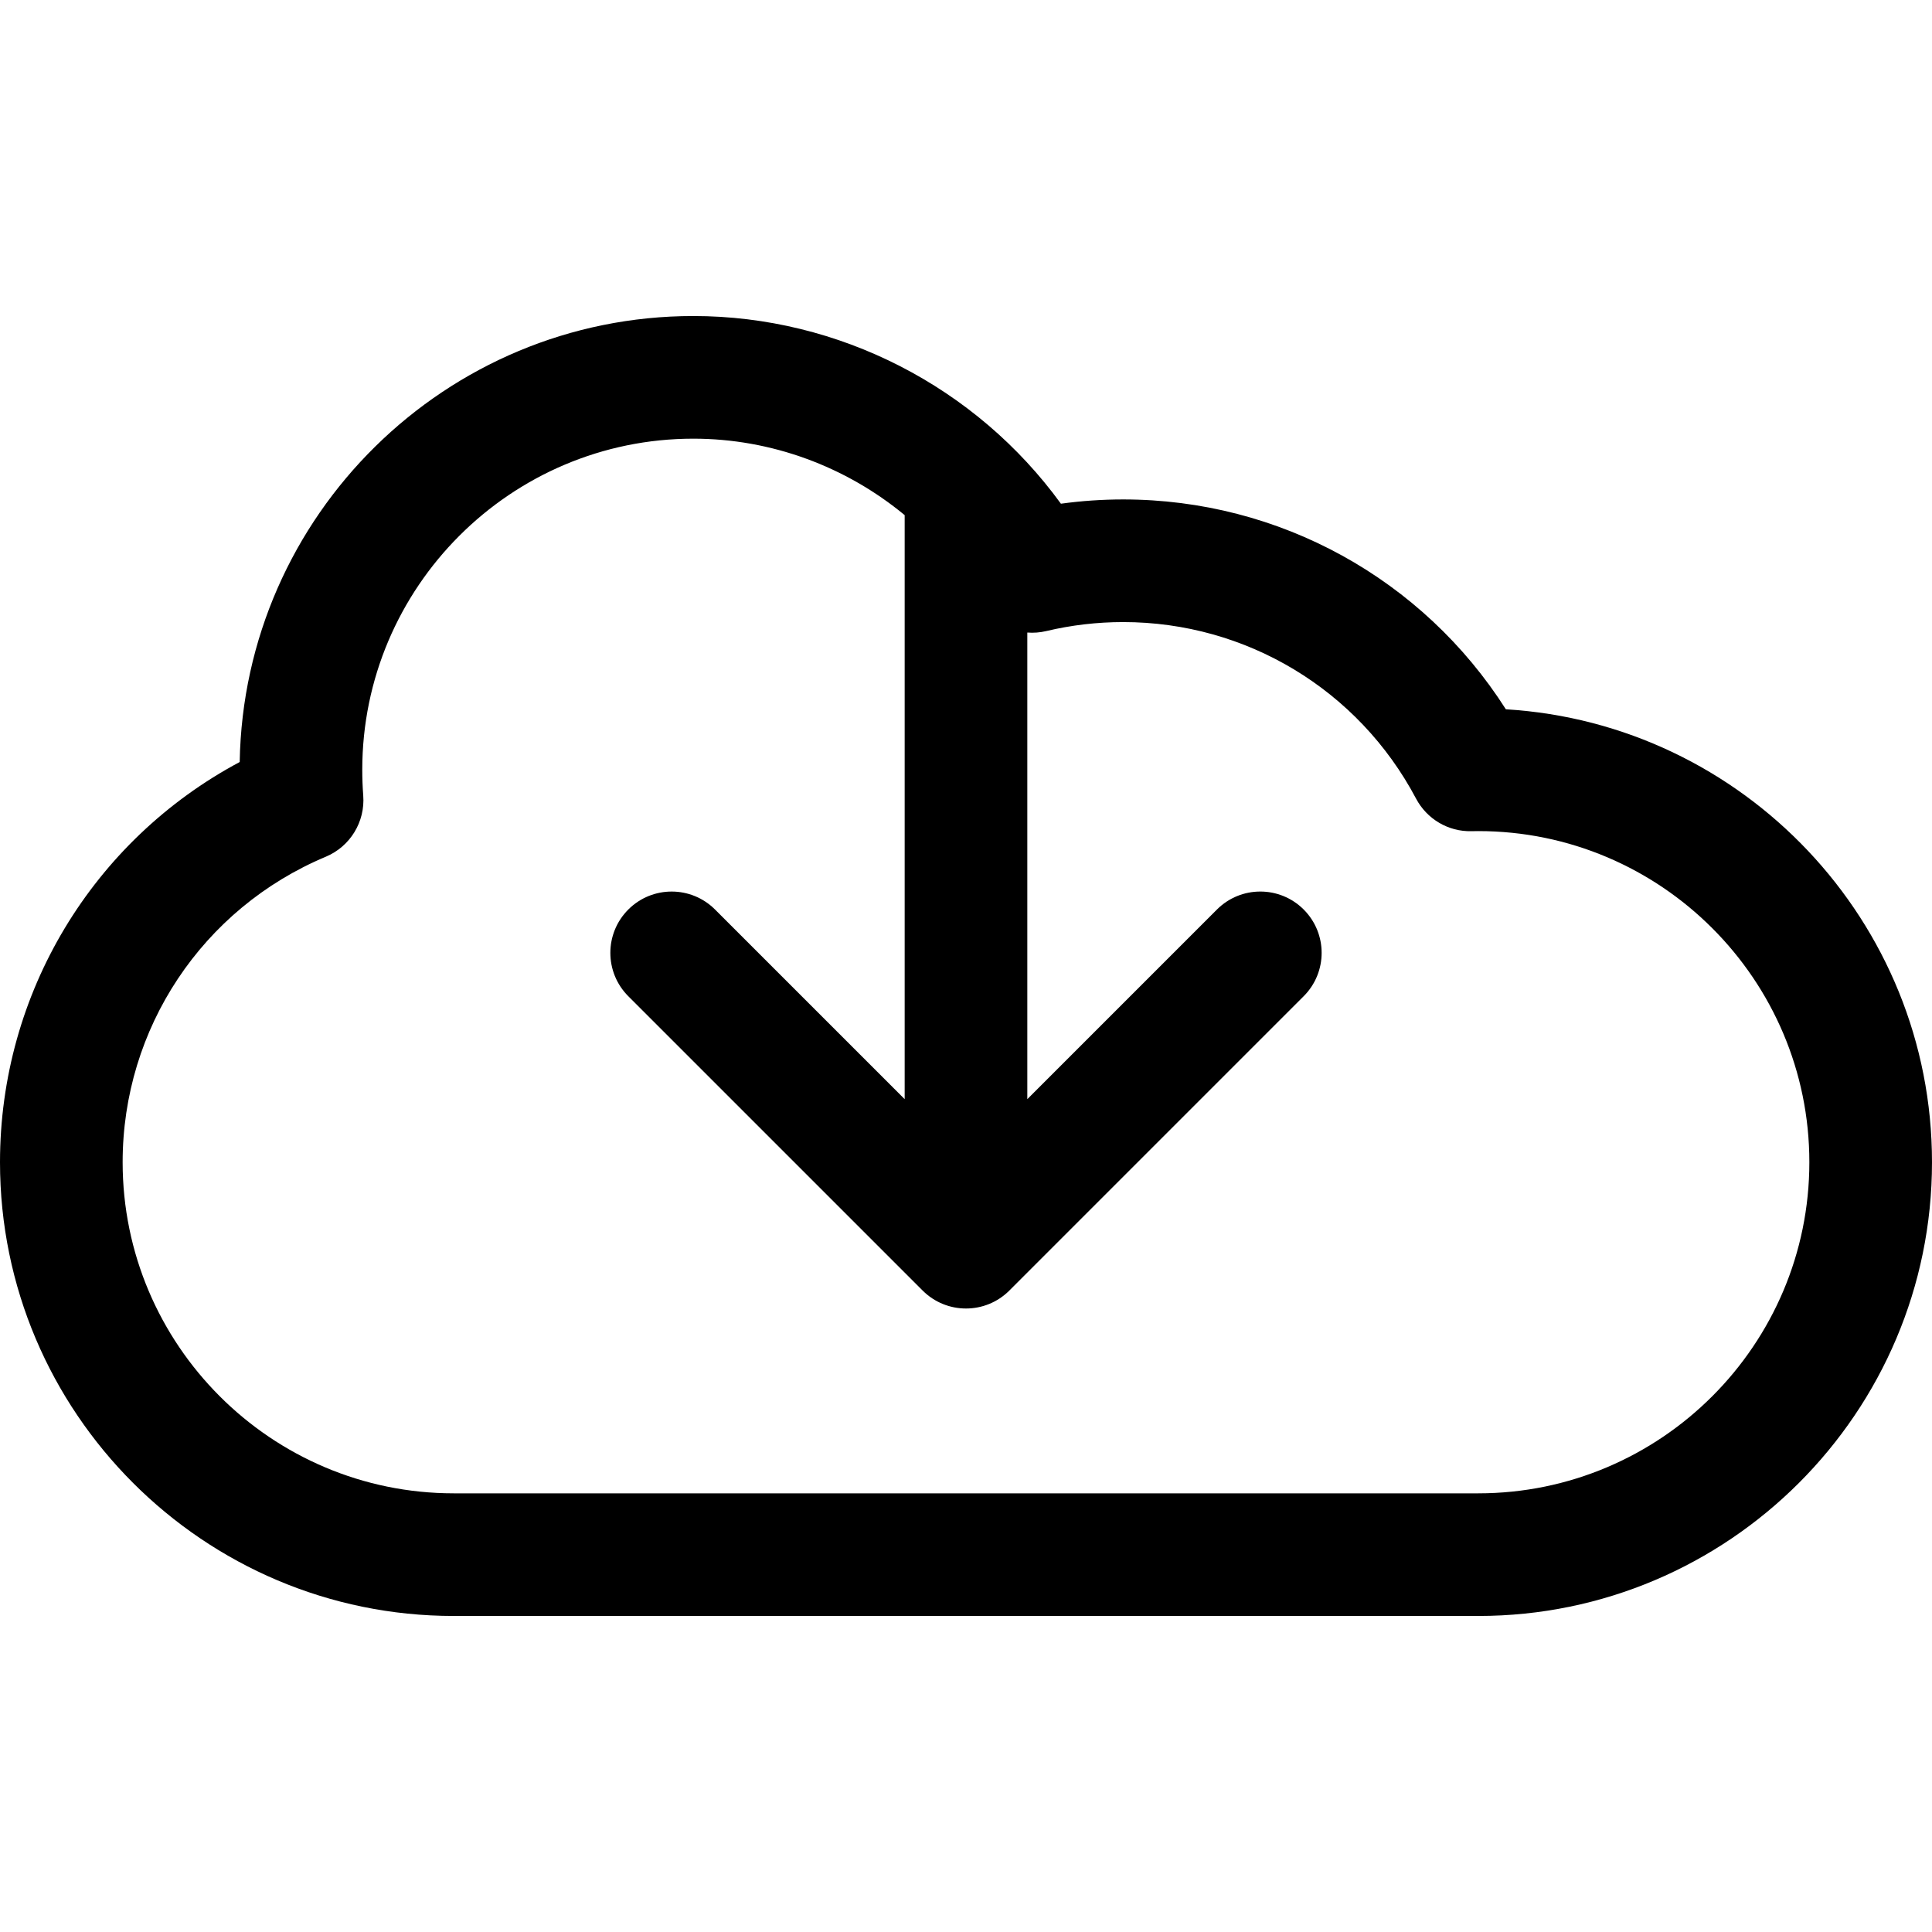 <?xml version="1.0" encoding="iso-8859-1"?>
<!-- Generator: Adobe Illustrator 16.0.0, SVG Export Plug-In . SVG Version: 6.00 Build 0)  -->
<!DOCTYPE svg PUBLIC "-//W3C//DTD SVG 1.1//EN" "http://www.w3.org/Graphics/SVG/1.1/DTD/svg11.dtd">
<svg version="1.1" id="Capa_1" xmlns="http://www.w3.org/2000/svg" xmlns:xlink="http://www.w3.org/1999/xlink" x="0px" y="0px"
	 width="393.85px" height="393.85px" viewBox="0 0 393.85 393.85" style="enable-background:new 0 0 393.85 393.85;"
	 xml:space="preserve">
<g>
	<path d="M306.979,144.593c-16.921-26.564-46.168-42.779-78.009-42.779c-4.252,0-8.498,0.291-12.697,0.869
		c-17.287-23.797-45.246-38.258-74.926-38.258c-50.474,0-91.635,40.64-92.484,90.917C18.917,171.333,0,202.481,0,236.926
		c0,51.004,41.495,92.499,92.499,92.499h208.852c51.004,0,92.499-41.495,92.499-92.499
		C393.85,187.81,355.374,147.512,306.979,144.593z M301.351,304.425H92.499C55.28,304.425,25,274.146,25,236.926
		c0-27.28,16.258-51.726,41.419-62.278c4.965-2.083,8.04-7.11,7.629-12.479c-0.132-1.721-0.198-3.484-0.198-5.243
		c0-37.22,30.279-67.5,67.497-67.5c15.896,0,31.113,5.693,43.077,15.588v119.056l-38.661-38.66c-4.882-4.881-12.797-4.881-17.678,0
		c-4.881,4.882-4.881,12.796,0,17.678l60,59.998c2.441,2.44,5.64,3.661,8.839,3.661s6.398-1.221,8.839-3.661l60-60
		c4.881-4.882,4.881-12.796,0-17.678c-4.882-4.881-12.796-4.881-17.678,0l-38.66,38.66v-95.121c1.271,0.098,2.569,0.008,3.856-0.299
		c5.113-1.217,10.393-1.834,15.688-1.834c25.079,0,47.953,13.786,59.698,35.979c2.211,4.178,6.578,6.772,11.315,6.65
		c0.456-0.01,0.909-0.02,1.366-0.02c37.219,0,67.499,30.281,67.499,67.502C368.85,274.146,338.569,304.425,301.351,304.425z"/>
</g>
<g>
</g>
<g>
</g>
<g>
</g>
<g>
</g>
<g>
</g>
<g>
</g>
<g>
</g>
<g>
</g>
<g>
</g>
<g>
</g>
<g>
</g>
<g>
</g>
<g>
</g>
<g>
</g>
<g>
</g>
</svg>
